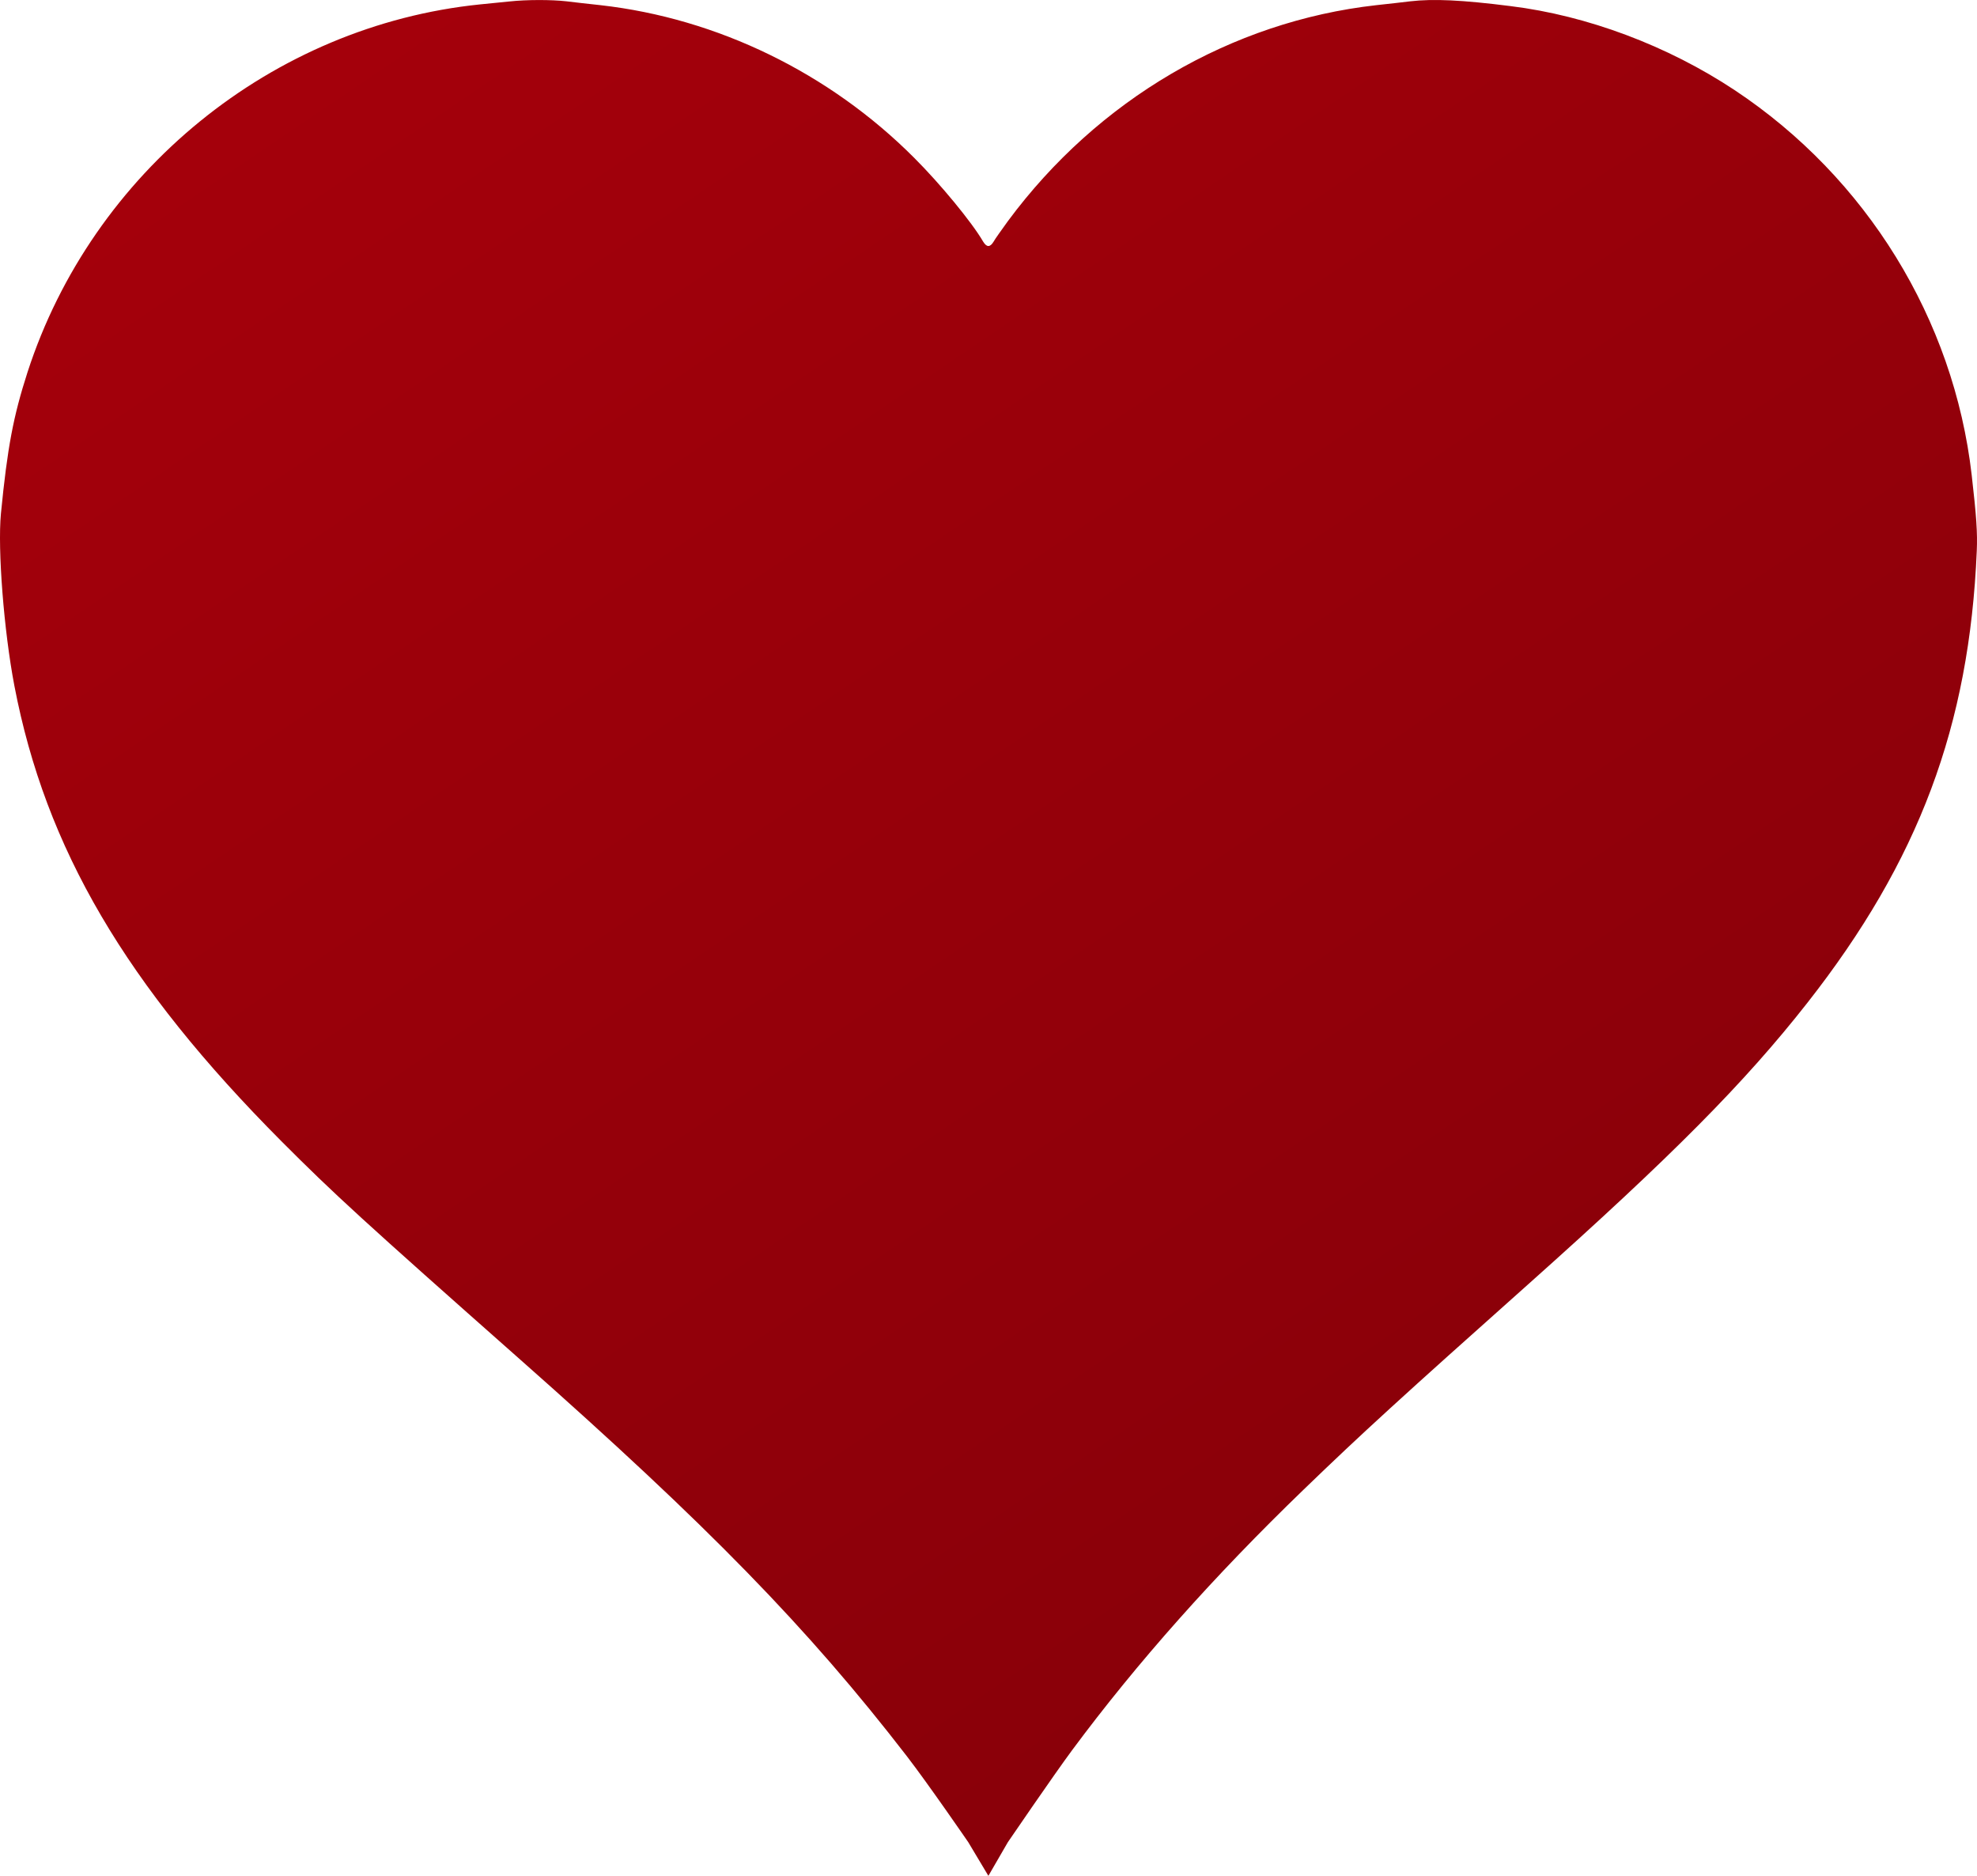 <?xml version="1.0" encoding="UTF-8"?> <svg xmlns="http://www.w3.org/2000/svg" width="195" height="185" viewBox="0 0 195 185" fill="none"><path d="M50.245 0.144C49.62 0.205 48.31 0.343 47.35 0.434C26.852 2.529 9.113 16.961 2.712 36.714C1.31 41.071 0.731 44.114 0.091 50.657C-0.244 54.174 0.381 62.2 1.417 67.628C4.495 83.681 12.405 97.135 27.782 112.576C32.933 117.744 35.859 120.419 51.312 134.087C69.904 150.522 79.704 160.582 89.442 173.195C91.576 175.963 95.505 181.683 95.505 181.683L97.489 185L99.409 181.683C99.409 181.683 103.95 175.03 105.764 172.584C112.165 163.961 119.739 155.445 128.593 146.899C134.338 141.349 138.316 137.726 150.752 126.642C164.909 114.013 172.087 106.782 178.275 98.893C189.263 84.888 194.246 71.587 194.978 54.327C195.054 52.538 194.947 50.948 194.475 46.835C192.707 31.485 184.112 17.527 171.097 8.889C164.498 4.516 156.573 1.535 148.999 0.603C144.168 -0.009 141.364 -0.131 139.108 0.129C138.392 0.22 136.868 0.389 135.74 0.511C121.446 2.116 108.278 9.837 99.424 21.793C98.799 22.664 98.144 23.566 98.007 23.826C97.656 24.407 97.321 24.407 96.97 23.826C95.873 21.93 92.719 18.108 90.174 15.57C81.822 7.192 70.758 1.81 59.237 0.511C58.109 0.389 56.585 0.22 55.869 0.129C54.375 -0.04 51.937 -0.04 50.245 0.144Z" fill="url(#paint0_linear_843_186)"></path><defs><linearGradient id="paint0_linear_843_186" x1="59" y1="-28.5" x2="187" y2="160.5" gradientUnits="userSpaceOnUse"><stop stop-color="#A6000B"></stop><stop offset="1" stop-color="#850009"></stop></linearGradient></defs></svg> 